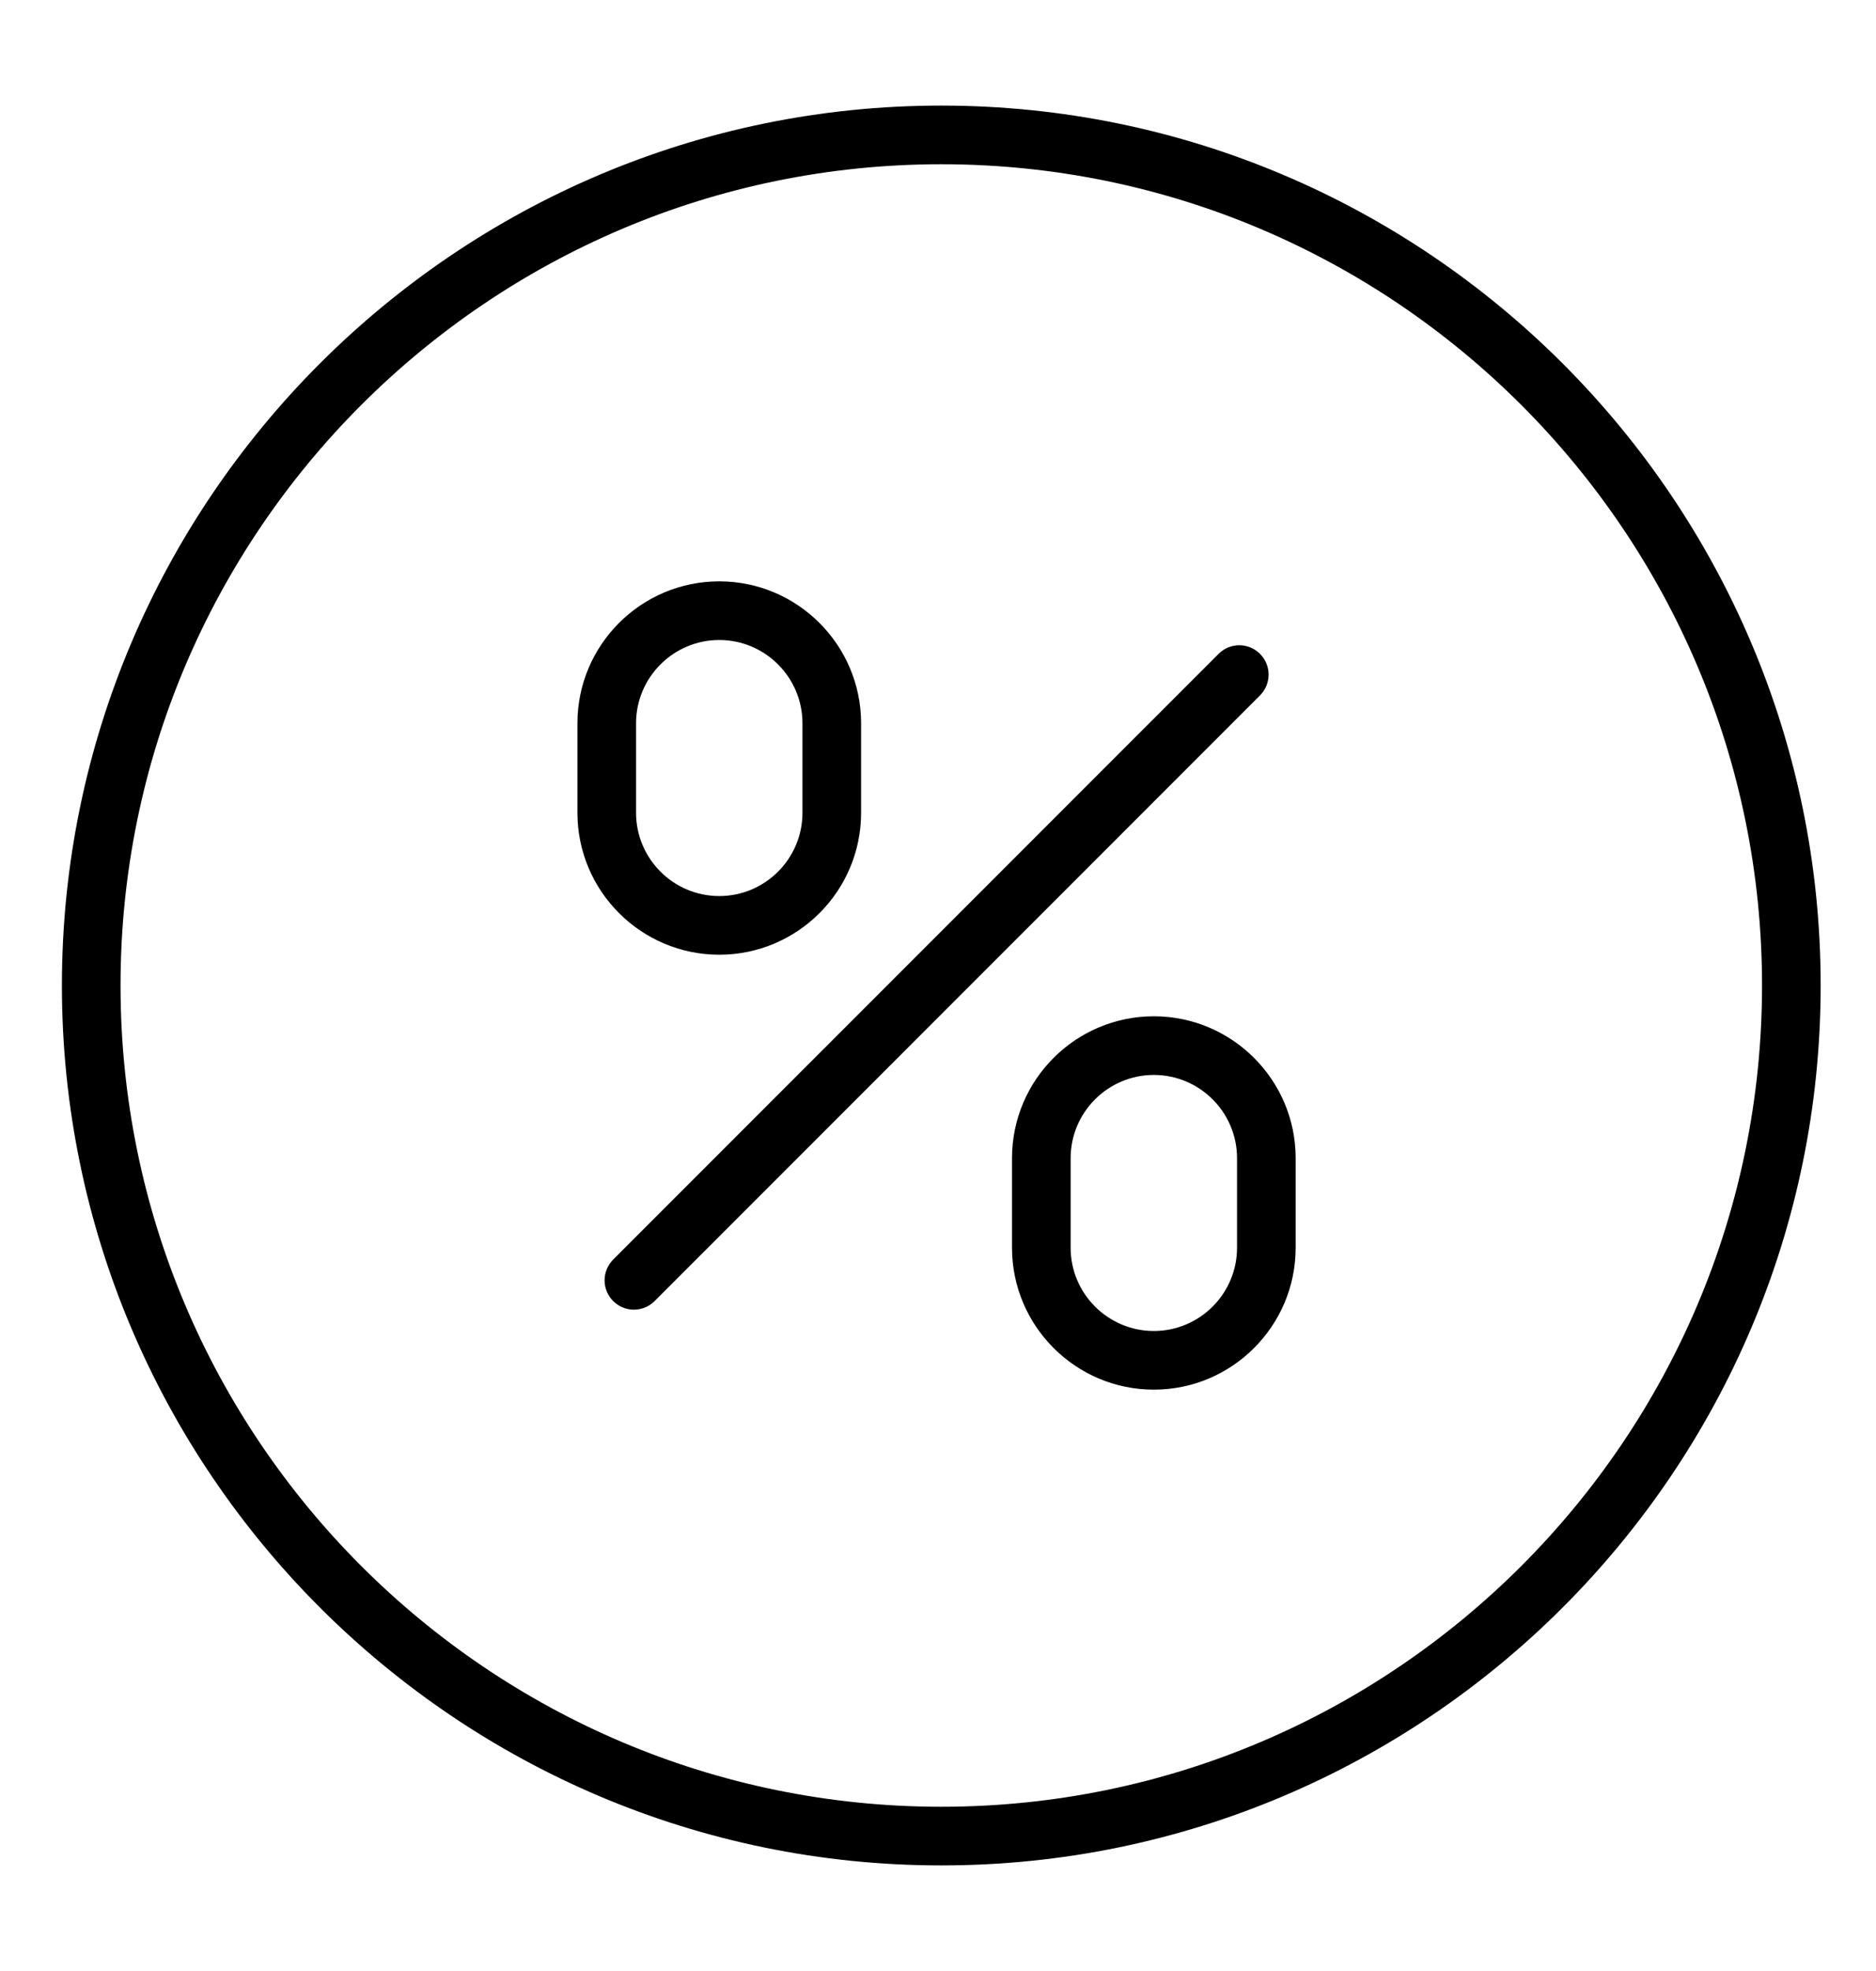 <svg width="20" height="21" viewBox="0 0 20 21" fill="none" xmlns="http://www.w3.org/2000/svg">
<path d="M7.668 10.172C8.502 10.172 9.18 9.494 9.18 8.66V7.706C9.18 6.873 8.502 6.194 7.668 6.194C6.834 6.194 6.156 6.872 6.156 7.706V8.66C6.156 9.493 6.834 10.172 7.668 10.172ZM6.781 7.706C6.781 7.217 7.179 6.819 7.668 6.819C8.157 6.819 8.555 7.217 8.555 7.706V8.66C8.555 9.149 8.157 9.547 7.668 9.547C7.179 9.547 6.781 9.149 6.781 8.66V7.706Z" fill="black"/>
<path d="M12.301 10.828C11.467 10.828 10.789 11.506 10.789 12.34V13.294C10.789 14.127 11.467 14.806 12.301 14.806C13.135 14.806 13.813 14.127 13.813 13.294V12.34C13.813 11.507 13.135 10.828 12.301 10.828ZM13.188 13.294C13.188 13.783 12.79 14.181 12.301 14.181C11.812 14.181 11.414 13.783 11.414 13.294V12.34C11.414 11.851 11.812 11.453 12.301 11.453C12.79 11.453 13.188 11.851 13.188 12.34V13.294Z" fill="black"/>
<path d="M13.433 6.967C13.31 6.844 13.113 6.844 12.991 6.967L6.537 13.42C6.415 13.543 6.415 13.74 6.537 13.862C6.598 13.923 6.678 13.954 6.758 13.954C6.838 13.954 6.918 13.923 6.979 13.862L13.433 7.409C13.555 7.286 13.555 7.089 13.433 6.967Z" fill="black"/>
<path d="M10.035 1.125C4.866 1.125 0.66 5.331 0.66 10.5C0.66 15.669 4.866 19.875 10.035 19.875C15.204 19.875 19.41 15.669 19.41 10.5C19.41 5.331 15.204 1.125 10.035 1.125ZM10.035 19.25C5.21 19.25 1.285 15.325 1.285 10.5C1.285 5.675 5.21 1.75 10.035 1.75C14.86 1.75 18.785 5.675 18.785 10.5C18.785 15.325 14.86 19.25 10.035 19.25Z" fill="black"/>
</svg>
